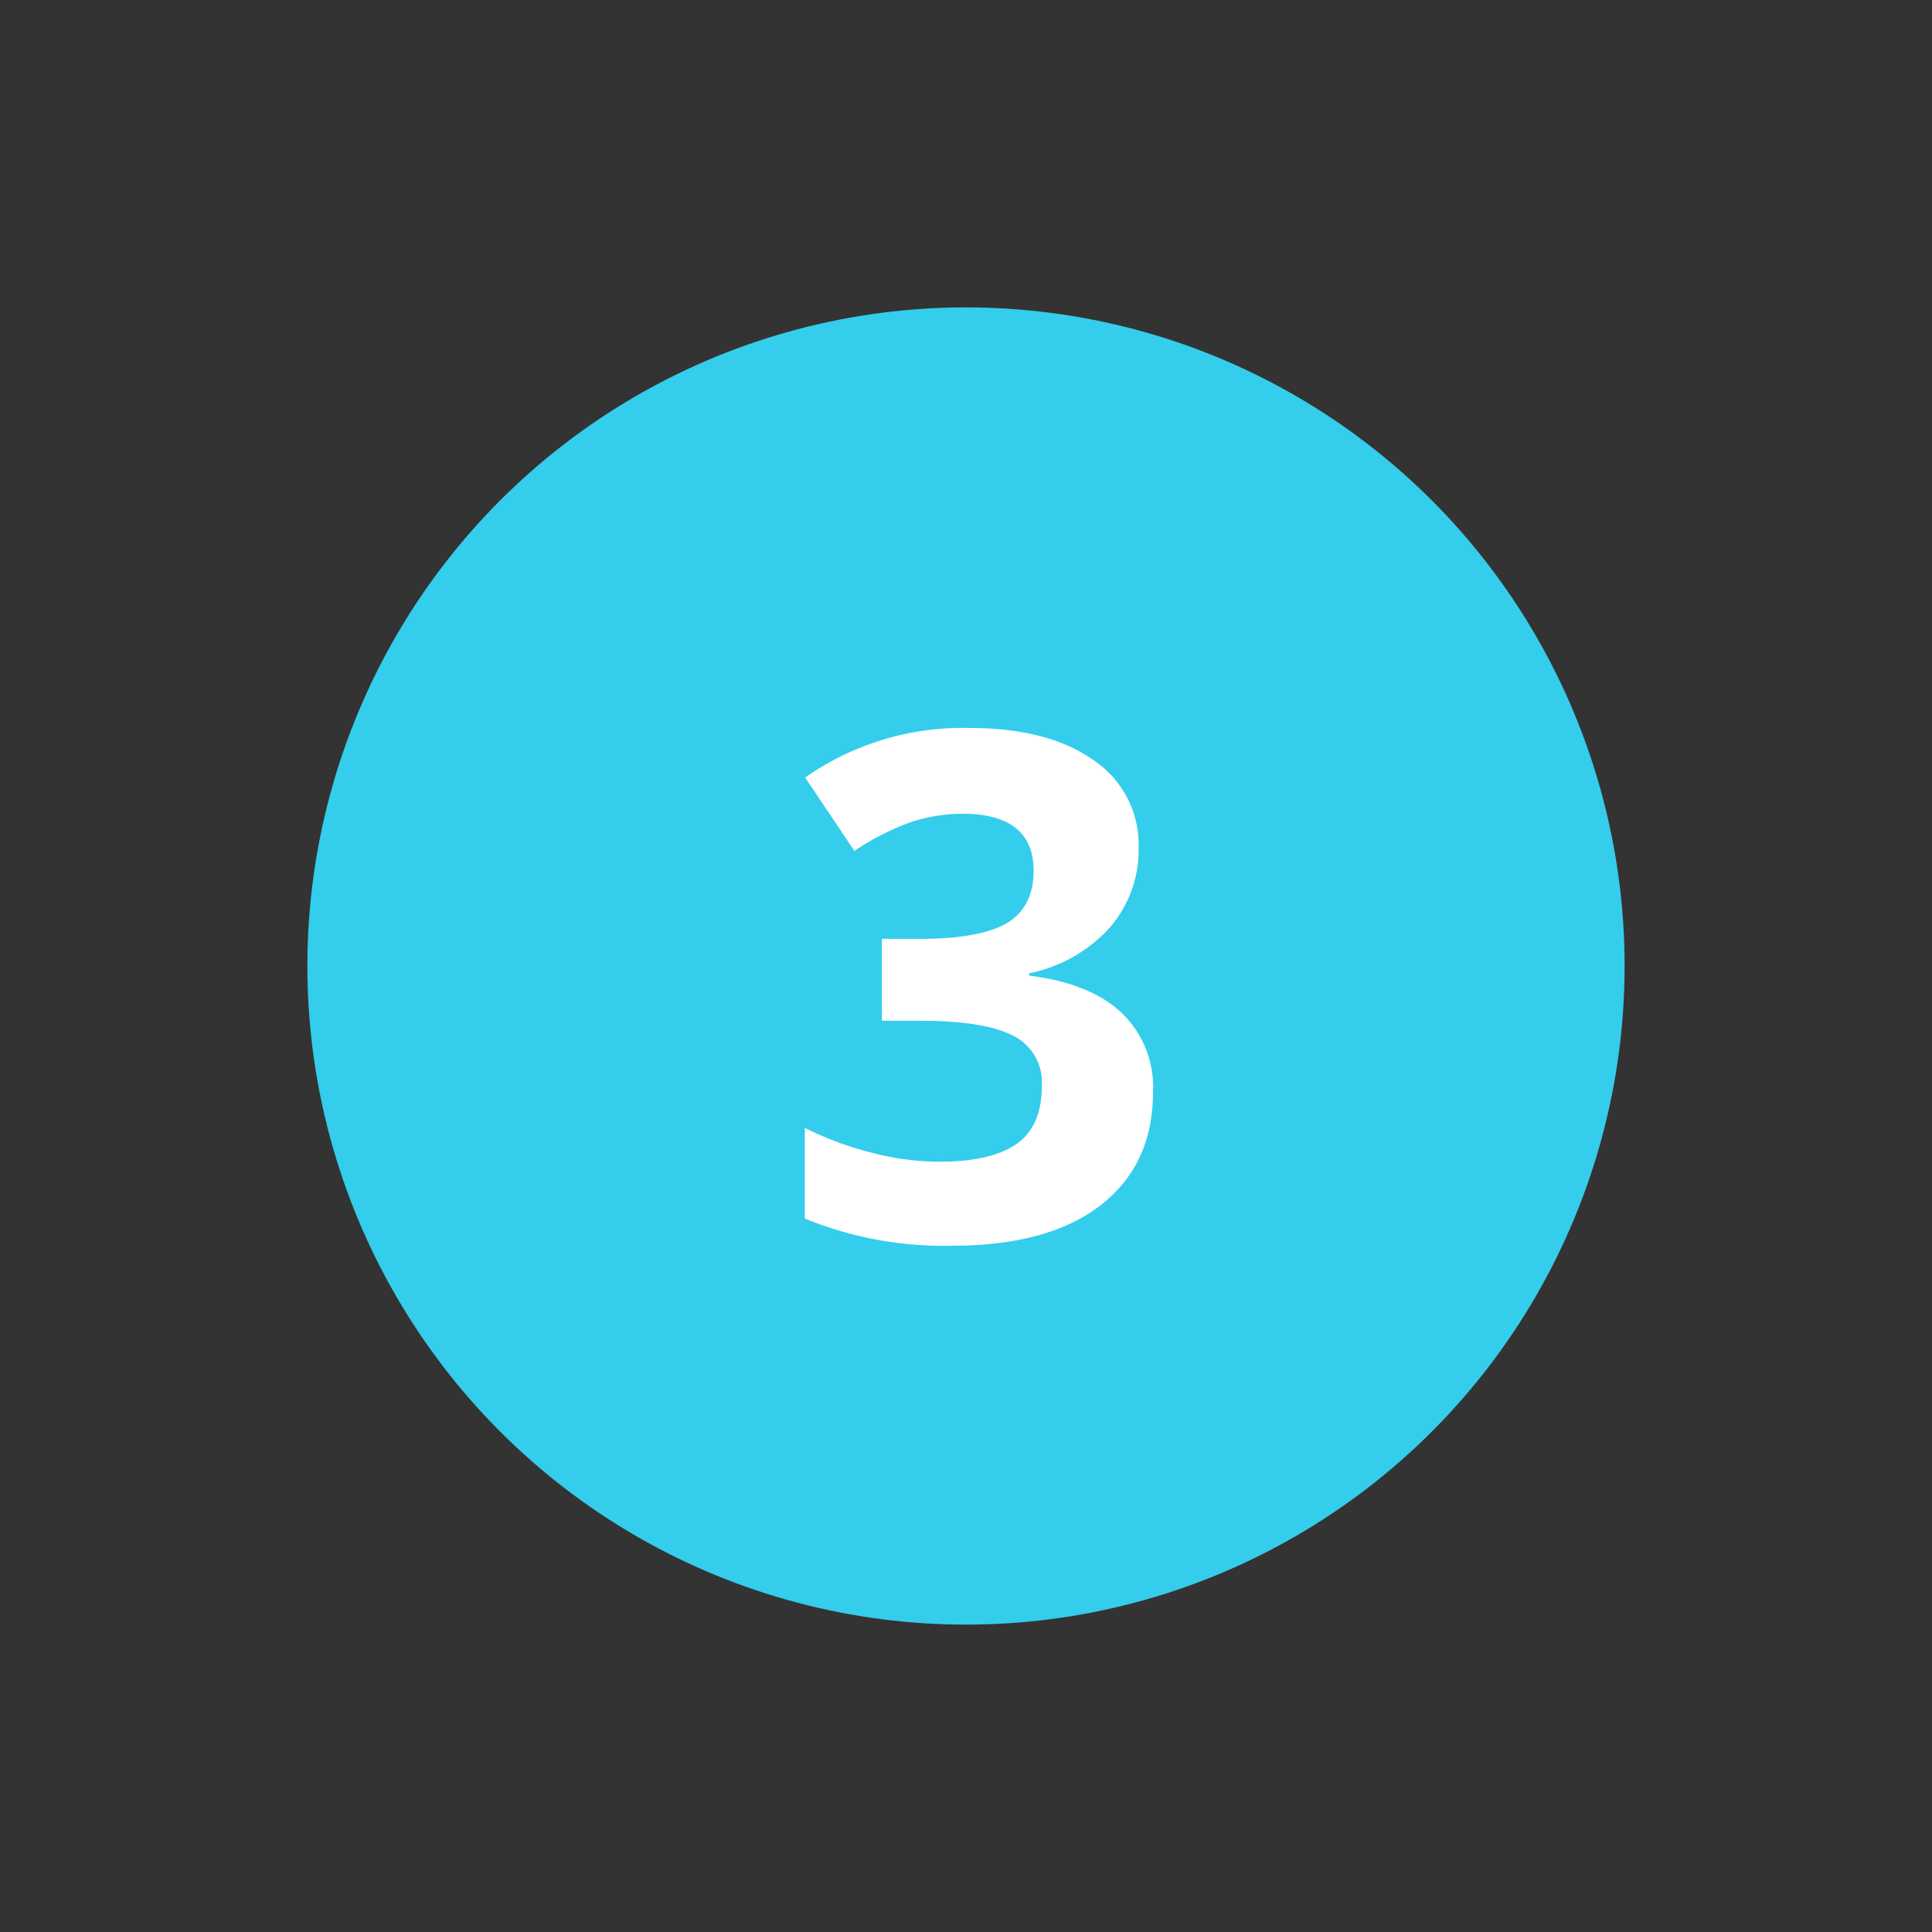 <svg id="Capa_1" data-name="Capa 1" xmlns="http://www.w3.org/2000/svg" viewBox="0 0 200 200"><rect x="0" y="0" width="200" height="200" fill="#333333" stroke="none"/><defs><style>.cls-1{fill:#34cdec;}.cls-2{fill:#fff;}</style></defs><circle class="cls-1" cx="100" cy="100" r="68.18"/><path class="cls-2" d="M117.87,87.73a12.28,12.28,0,0,1-3,8.31,15.3,15.3,0,0,1-8.32,4.71V101q6.31.78,9.56,3.85a10.65,10.65,0,0,1,3.25,8.2q0,7.53-5.46,11.74t-15.59,4.17a37.83,37.83,0,0,1-15-2.82v-9.38a34.16,34.16,0,0,0,6.67,2.5,28.2,28.2,0,0,0,7.21,1c3.64,0,6.32-.62,8.06-1.85s2.6-3.23,2.6-6a5.39,5.39,0,0,0-3-5.21q-3-1.53-9.56-1.53h-4V97.19h4c4,0,7-.53,8.84-1.57S107,92.73,107,90.16q0-5.93-7.42-5.92a17.13,17.13,0,0,0-5.24.85,25.9,25.9,0,0,0-5.89,3l-5.1-7.6a28.39,28.39,0,0,1,17-5.13q8.1,0,12.77,3.28A10.51,10.51,0,0,1,117.87,87.73Z"/></svg>